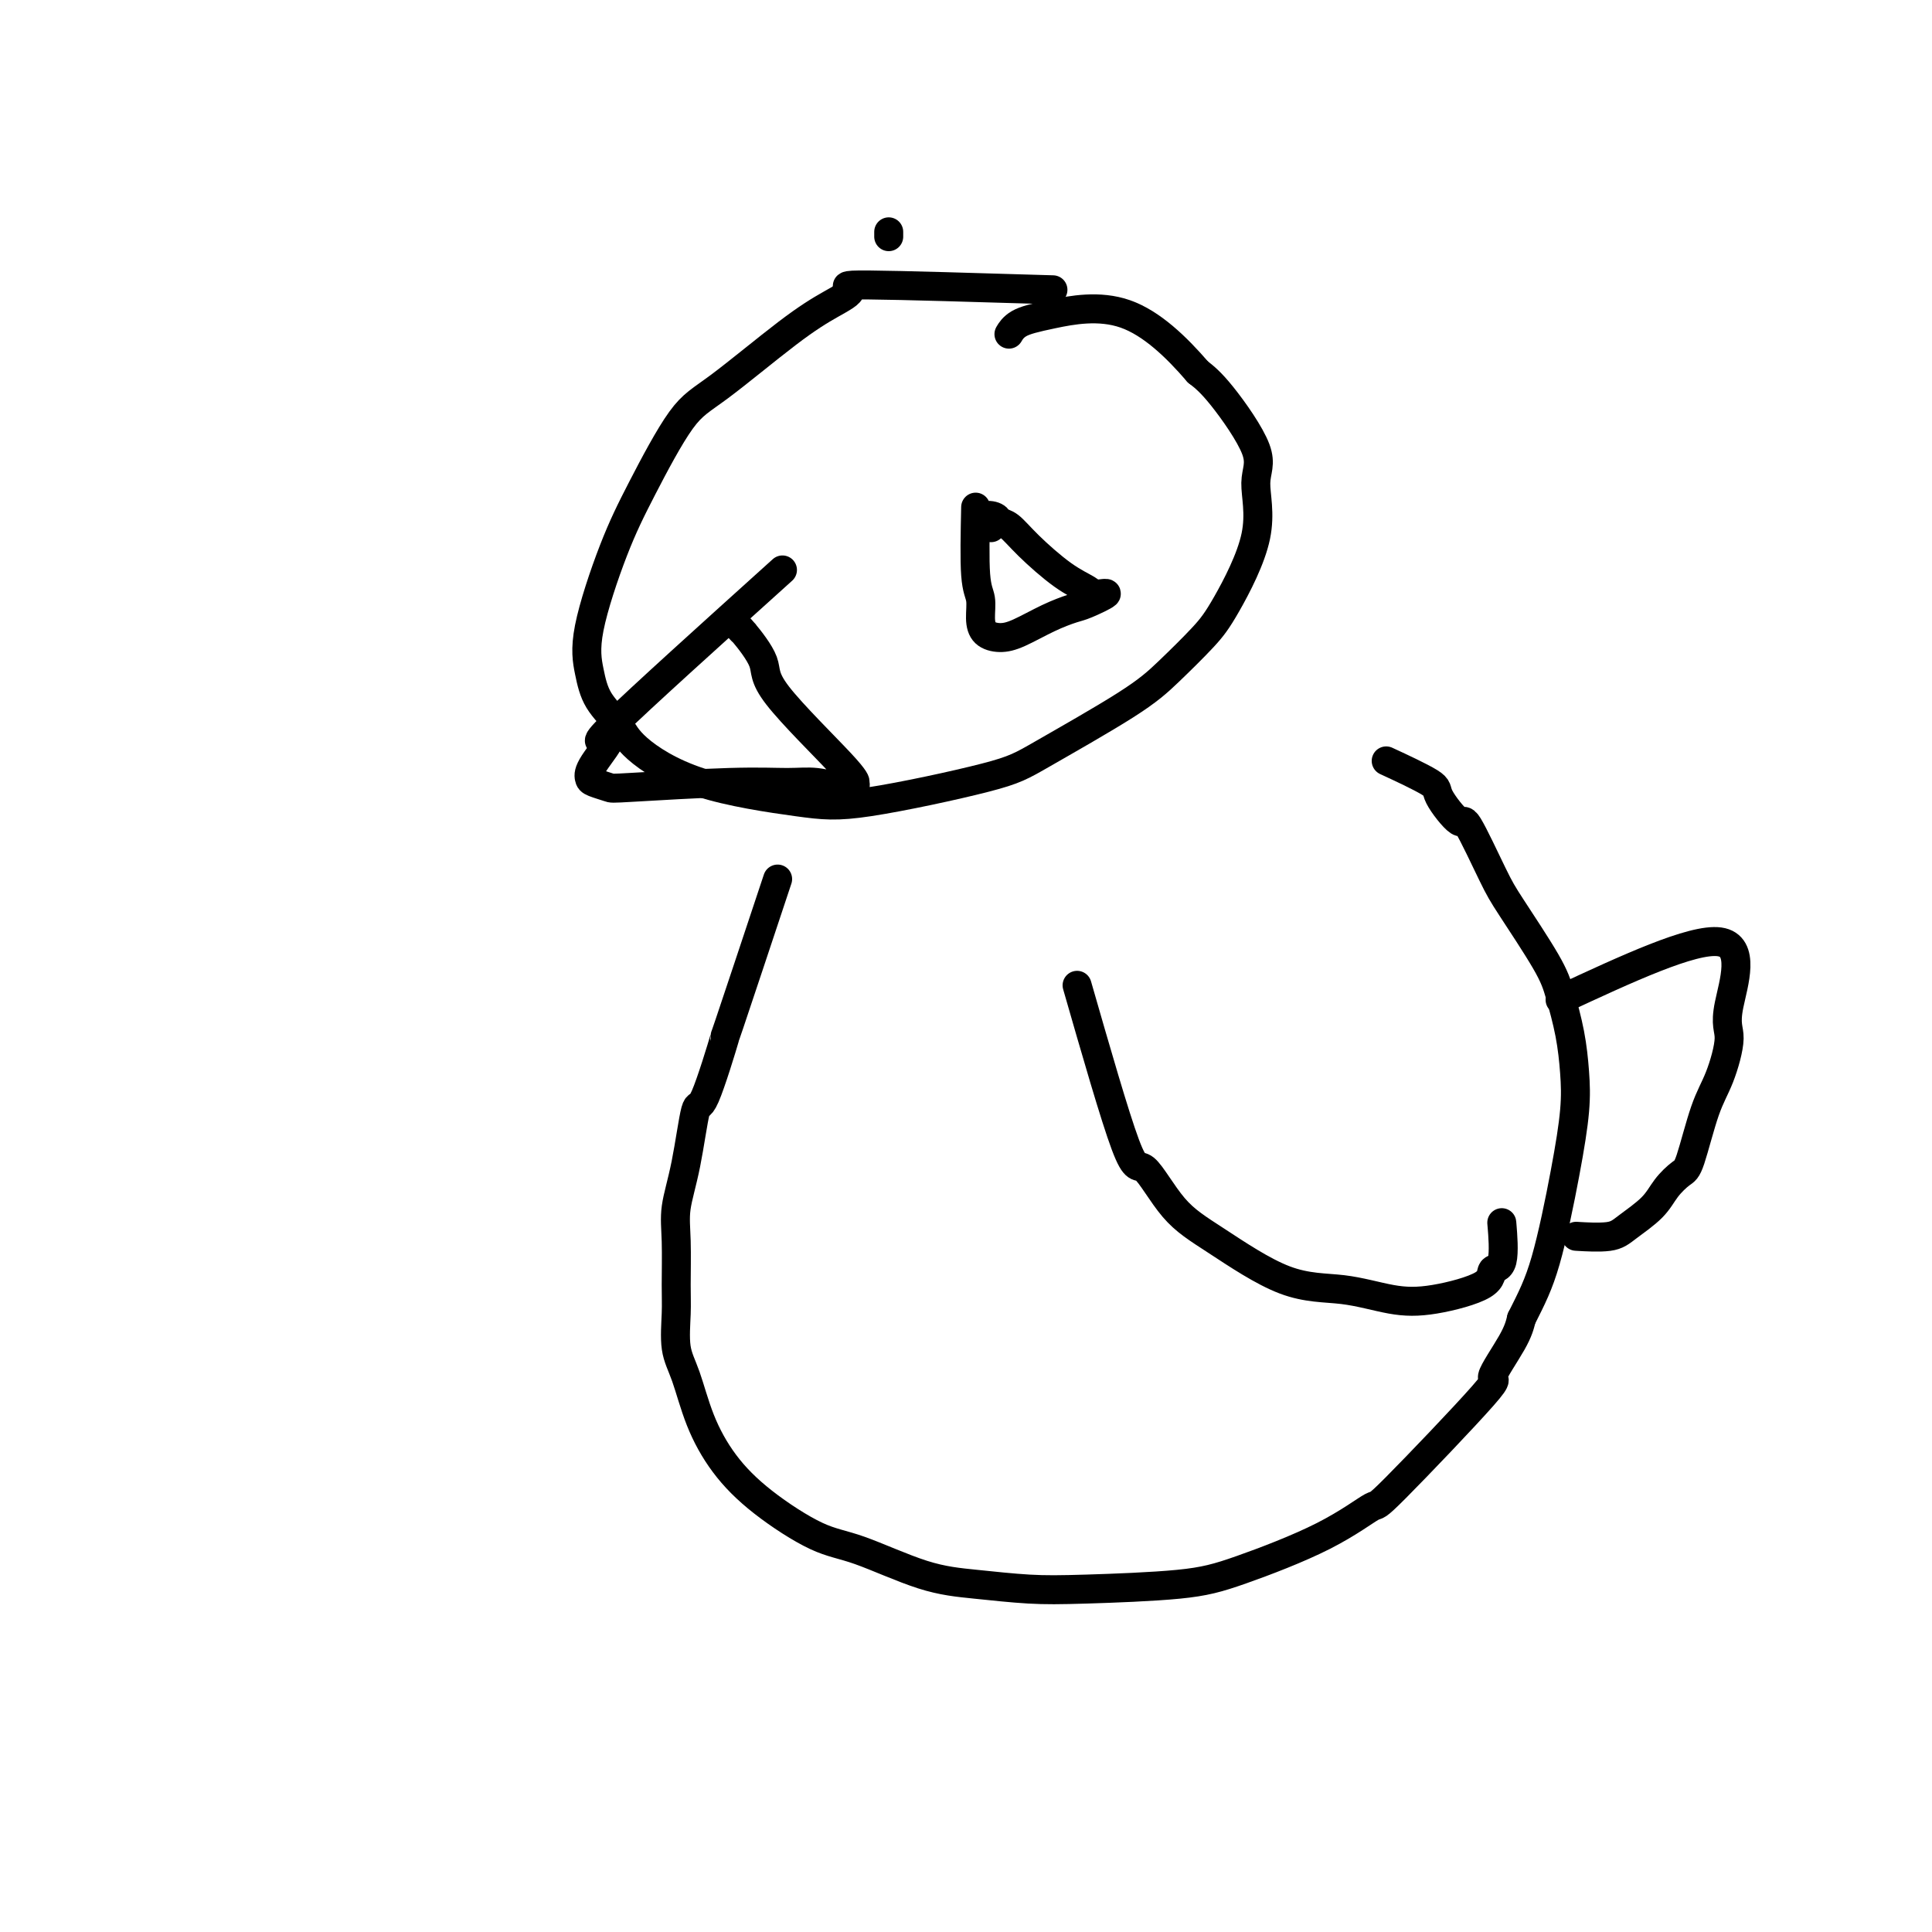 <svg viewBox='0 0 400 400' version='1.1' xmlns='http://www.w3.org/2000/svg' xmlns:xlink='http://www.w3.org/1999/xlink'><g fill='none' stroke='#000000' stroke-width='6' stroke-linecap='round' stroke-linejoin='round'><path d='M184,48c0.000,0.417 0.000,0.833 0,1c0.000,0.167 0.000,0.083 0,0'/><path d='M218,60c-15.683,-0.472 -31.366,-0.944 -38,-1c-6.634,-0.056 -4.221,0.304 -4,1c0.221,0.696 -1.752,1.729 -4,3c-2.248,1.271 -4.770,2.781 -9,6c-4.230,3.219 -10.167,8.147 -14,11c-3.833,2.853 -5.560,3.630 -8,7c-2.440,3.370 -5.592,9.335 -8,14c-2.408,4.665 -4.072,8.032 -6,13c-1.928,4.968 -4.121,11.536 -5,16c-0.879,4.464 -0.442,6.823 0,9c0.442,2.177 0.891,4.173 2,6c1.109,1.827 2.877,3.485 4,5c1.123,1.515 1.602,2.887 4,5c2.398,2.113 6.717,4.966 13,7c6.283,2.034 14.531,3.249 20,4c5.469,0.751 8.157,1.040 15,0c6.843,-1.040 17.839,-3.408 24,-5c6.161,-1.592 7.488,-2.410 12,-5c4.512,-2.590 12.209,-6.954 17,-10c4.791,-3.046 6.676,-4.775 9,-7c2.324,-2.225 5.088,-4.945 7,-7c1.912,-2.055 2.974,-3.446 5,-7c2.026,-3.554 5.018,-9.273 6,-14c0.982,-4.727 -0.046,-8.463 0,-11c0.046,-2.537 1.166,-3.875 0,-7c-1.166,-3.125 -4.619,-8.036 -7,-11c-2.381,-2.964 -3.691,-3.982 -5,-5'/><path d='M248,77c-4.449,-5.169 -9.571,-10.092 -15,-12c-5.429,-1.908 -11.167,-0.800 -15,0c-3.833,0.800 -5.763,1.292 -7,2c-1.237,0.708 -1.782,1.631 -2,2c-0.218,0.369 -0.109,0.185 0,0'/><path d='M162,118c-14.762,13.314 -29.524,26.628 -35,32c-5.476,5.372 -1.667,2.802 -1,3c0.667,0.198 -1.810,3.164 -3,5c-1.190,1.836 -1.095,2.541 -1,3c0.095,0.459 0.191,0.673 1,1c0.809,0.327 2.332,0.766 3,1c0.668,0.234 0.479,0.263 5,0c4.521,-0.263 13.750,-0.817 20,-1c6.250,-0.183 9.521,0.005 12,0c2.479,-0.005 4.167,-0.201 6,0c1.833,0.201 3.811,0.801 5,1c1.189,0.199 1.588,-0.002 2,0c0.412,0.002 0.838,0.206 1,0c0.162,-0.206 0.061,-0.821 0,-1c-0.061,-0.179 -0.083,0.078 0,0c0.083,-0.078 0.270,-0.491 -3,-4c-3.270,-3.509 -9.997,-10.113 -13,-14c-3.003,-3.887 -2.283,-5.055 -3,-7c-0.717,-1.945 -2.873,-4.666 -4,-6c-1.127,-1.334 -1.227,-1.282 -1,-1c0.227,0.282 0.779,0.795 1,1c0.221,0.205 0.110,0.103 0,0'/><path d='M161,182c-4.222,12.699 -8.443,25.398 -10,30c-1.557,4.602 -0.449,1.107 -1,3c-0.551,1.893 -2.760,9.173 -4,12c-1.240,2.827 -1.509,1.200 -2,3c-0.491,1.800 -1.203,7.027 -2,11c-0.797,3.973 -1.679,6.691 -2,9c-0.321,2.309 -0.081,4.210 0,7c0.081,2.790 0.001,6.469 0,9c-0.001,2.531 0.076,3.914 0,6c-0.076,2.086 -0.305,4.876 0,7c0.305,2.124 1.143,3.581 2,6c0.857,2.419 1.734,5.800 3,9c1.266,3.200 2.922,6.219 5,9c2.078,2.781 4.578,5.322 8,8c3.422,2.678 7.766,5.492 11,7c3.234,1.508 5.357,1.711 9,3c3.643,1.289 8.807,3.664 13,5c4.193,1.336 7.416,1.634 11,2c3.584,0.366 7.529,0.800 11,1c3.471,0.200 6.469,0.167 12,0c5.531,-0.167 13.595,-0.468 19,-1c5.405,-0.532 8.152,-1.294 13,-3c4.848,-1.706 11.796,-4.356 17,-7c5.204,-2.644 8.665,-5.281 10,-6c1.335,-0.719 0.543,0.478 5,-4c4.457,-4.478 14.164,-14.633 18,-19c3.836,-4.367 1.802,-2.945 2,-4c0.198,-1.055 2.628,-4.587 4,-7c1.372,-2.413 1.686,-3.706 2,-5'/><path d='M315,273c2.159,-4.285 3.557,-6.996 5,-12c1.443,-5.004 2.930,-12.301 4,-18c1.070,-5.699 1.721,-9.799 2,-13c0.279,-3.201 0.184,-5.504 0,-8c-0.184,-2.496 -0.459,-5.185 -1,-8c-0.541,-2.815 -1.350,-5.755 -2,-8c-0.650,-2.245 -1.140,-3.795 -3,-7c-1.860,-3.205 -5.088,-8.067 -7,-11c-1.912,-2.933 -2.508,-3.938 -4,-7c-1.492,-3.062 -3.879,-8.180 -5,-10c-1.121,-1.820 -0.974,-0.341 -2,-1c-1.026,-0.659 -3.223,-3.455 -4,-5c-0.777,-1.545 -0.132,-1.839 -2,-3c-1.868,-1.161 -6.248,-3.189 -8,-4c-1.752,-0.811 -0.876,-0.406 0,0'/><path d='M323,207c13.732,-6.387 27.464,-12.774 33,-12c5.536,0.774 2.875,8.708 2,13c-0.875,4.292 0.038,4.941 0,7c-0.038,2.059 -1.025,5.527 -2,8c-0.975,2.473 -1.939,3.953 -3,7c-1.061,3.047 -2.220,7.663 -3,10c-0.780,2.337 -1.181,2.395 -2,3c-0.819,0.605 -2.056,1.756 -3,3c-0.944,1.244 -1.596,2.582 -3,4c-1.404,1.418 -3.562,2.916 -5,4c-1.438,1.084 -2.156,1.753 -4,2c-1.844,0.247 -4.812,0.070 -6,0c-1.188,-0.070 -0.594,-0.035 0,0'/><path d='M223,204c3.907,13.584 7.814,27.167 10,33c2.186,5.833 2.650,3.915 4,5c1.350,1.085 3.587,5.173 6,8c2.413,2.827 5.003,4.392 9,7c3.997,2.608 9.401,6.260 14,8c4.599,1.740 8.393,1.569 12,2c3.607,0.431 7.027,1.464 10,2c2.973,0.536 5.501,0.577 9,0c3.499,-0.577 7.971,-1.771 10,-3c2.029,-1.229 1.616,-2.494 2,-3c0.384,-0.506 1.565,-0.251 2,-2c0.435,-1.749 0.124,-5.500 0,-7c-0.124,-1.500 -0.062,-0.750 0,0'/><path d='M202,105c-0.116,5.450 -0.233,10.900 0,14c0.233,3.100 0.815,3.849 1,5c0.185,1.151 -0.027,2.706 0,4c0.027,1.294 0.294,2.329 1,3c0.706,0.671 1.853,0.977 3,1c1.147,0.023 2.296,-0.236 4,-1c1.704,-0.764 3.963,-2.032 6,-3c2.037,-0.968 3.852,-1.634 5,-2c1.148,-0.366 1.629,-0.430 3,-1c1.371,-0.570 3.630,-1.646 4,-2c0.370,-0.354 -1.150,0.014 -2,0c-0.850,-0.014 -1.030,-0.409 -2,-1c-0.970,-0.591 -2.731,-1.377 -5,-3c-2.269,-1.623 -5.047,-4.083 -7,-6c-1.953,-1.917 -3.080,-3.291 -4,-4c-0.920,-0.709 -1.633,-0.754 -2,-1c-0.367,-0.246 -0.387,-0.695 -1,-1c-0.613,-0.305 -1.819,-0.467 -2,0c-0.181,0.467 0.663,1.562 1,2c0.337,0.438 0.169,0.219 0,0'/></g>
</svg>